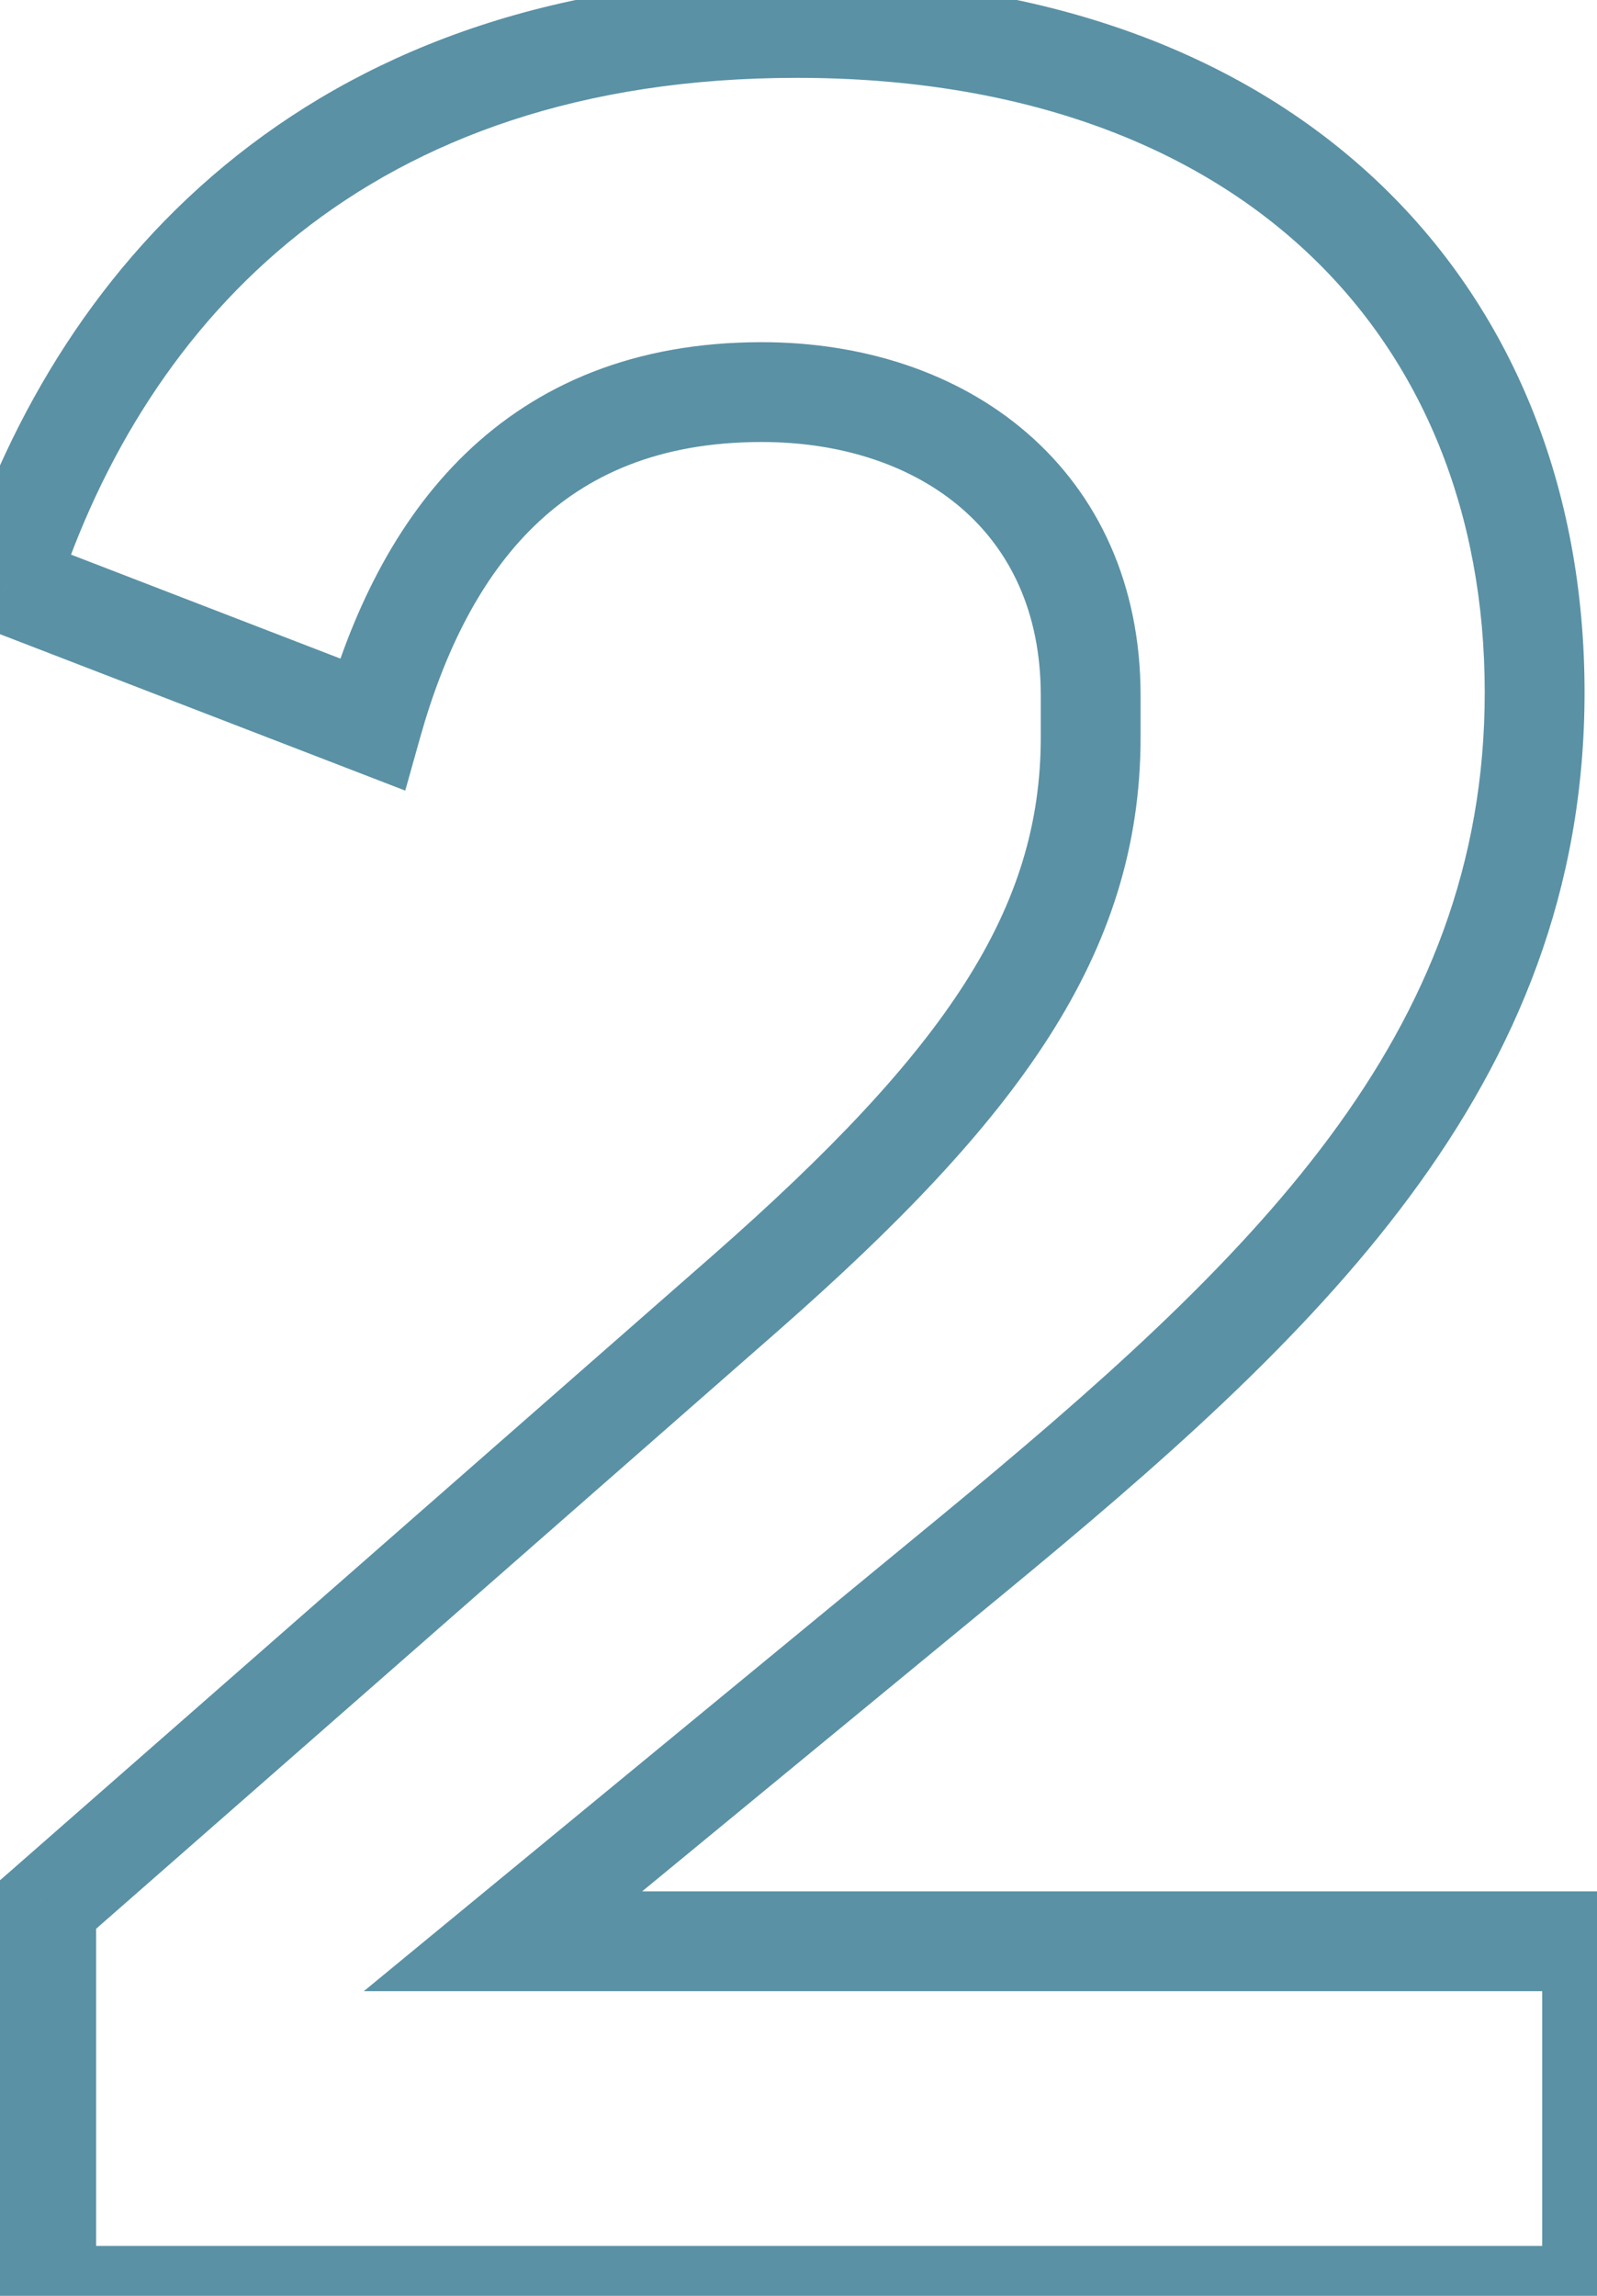 <svg width="48" height="69" viewBox="0 0 48 69" fill="none" xmlns="http://www.w3.org/2000/svg">
<path d="M47.853 58.344H49.353V56.844H47.853V58.344ZM15.117 58.344L14.164 57.186L10.935 59.844H15.117V58.344ZM29.23 46.728L30.183 47.886L30.184 47.885L29.23 46.728ZM0.237 17.544L-1.19 17.084L-1.625 18.433L-0.303 18.943L0.237 17.544ZM11.181 21.768L10.641 23.167L12.18 23.761L12.626 22.173L11.181 21.768ZM22.413 38.856L23.402 39.984L23.403 39.983L22.413 38.856ZM1.389 57.288L0.401 56.16L-0.111 56.608V57.288H1.389ZM1.389 69H-0.111V70.5H1.389V69ZM47.853 69V70.5H49.353V69H47.853ZM47.853 56.844H15.117V59.844H47.853V56.844ZM16.071 59.502L30.183 47.886L28.276 45.57L14.164 57.186L16.071 59.502ZM30.184 47.885C39.437 40.254 47.626 32.734 47.626 20.808H44.626C44.626 31.154 37.646 37.842 28.275 45.571L30.184 47.885ZM47.626 20.808C47.626 14.687 45.475 9.281 41.357 5.411C37.244 1.546 31.305 -0.66 23.95 -0.66V2.34C30.706 2.34 35.855 4.358 39.302 7.597C42.744 10.831 44.626 15.409 44.626 20.808H47.626ZM23.95 -0.66C16.832 -0.66 11.286 1.377 7.13 4.668C2.988 7.948 0.321 12.398 -1.19 17.084L1.665 18.005C3.034 13.762 5.407 9.86 8.993 7.02C12.565 4.191 17.435 2.34 23.95 2.34V-0.66ZM-0.303 18.943L10.641 23.167L11.722 20.369L0.778 16.145L-0.303 18.943ZM12.626 22.173C13.354 19.58 14.453 17.362 16.065 15.802C17.638 14.279 19.8 13.284 22.893 13.284V10.284C19.075 10.284 16.149 11.545 13.978 13.646C11.846 15.71 10.545 18.484 9.737 21.363L12.626 22.173ZM22.893 13.284C25.342 13.284 27.443 14.014 28.908 15.282C30.346 16.528 31.282 18.384 31.282 20.904H34.282C34.282 17.568 33.008 14.864 30.871 13.014C28.76 11.186 25.917 10.284 22.893 10.284V13.284ZM31.282 20.904V22.152H34.282V20.904H31.282ZM31.282 22.152C31.282 27.312 28.478 31.533 21.424 37.729L23.403 39.983C30.557 33.699 34.282 28.704 34.282 22.152H31.282ZM21.425 37.728L0.401 56.16L2.378 58.416L23.402 39.984L21.425 37.728ZM-0.111 57.288V69H2.889V57.288H-0.111ZM1.389 70.5H47.853V67.5H1.389V70.5ZM49.353 69V58.344H46.353V69H49.353Z" fill="#5A91A5"/>
</svg>
